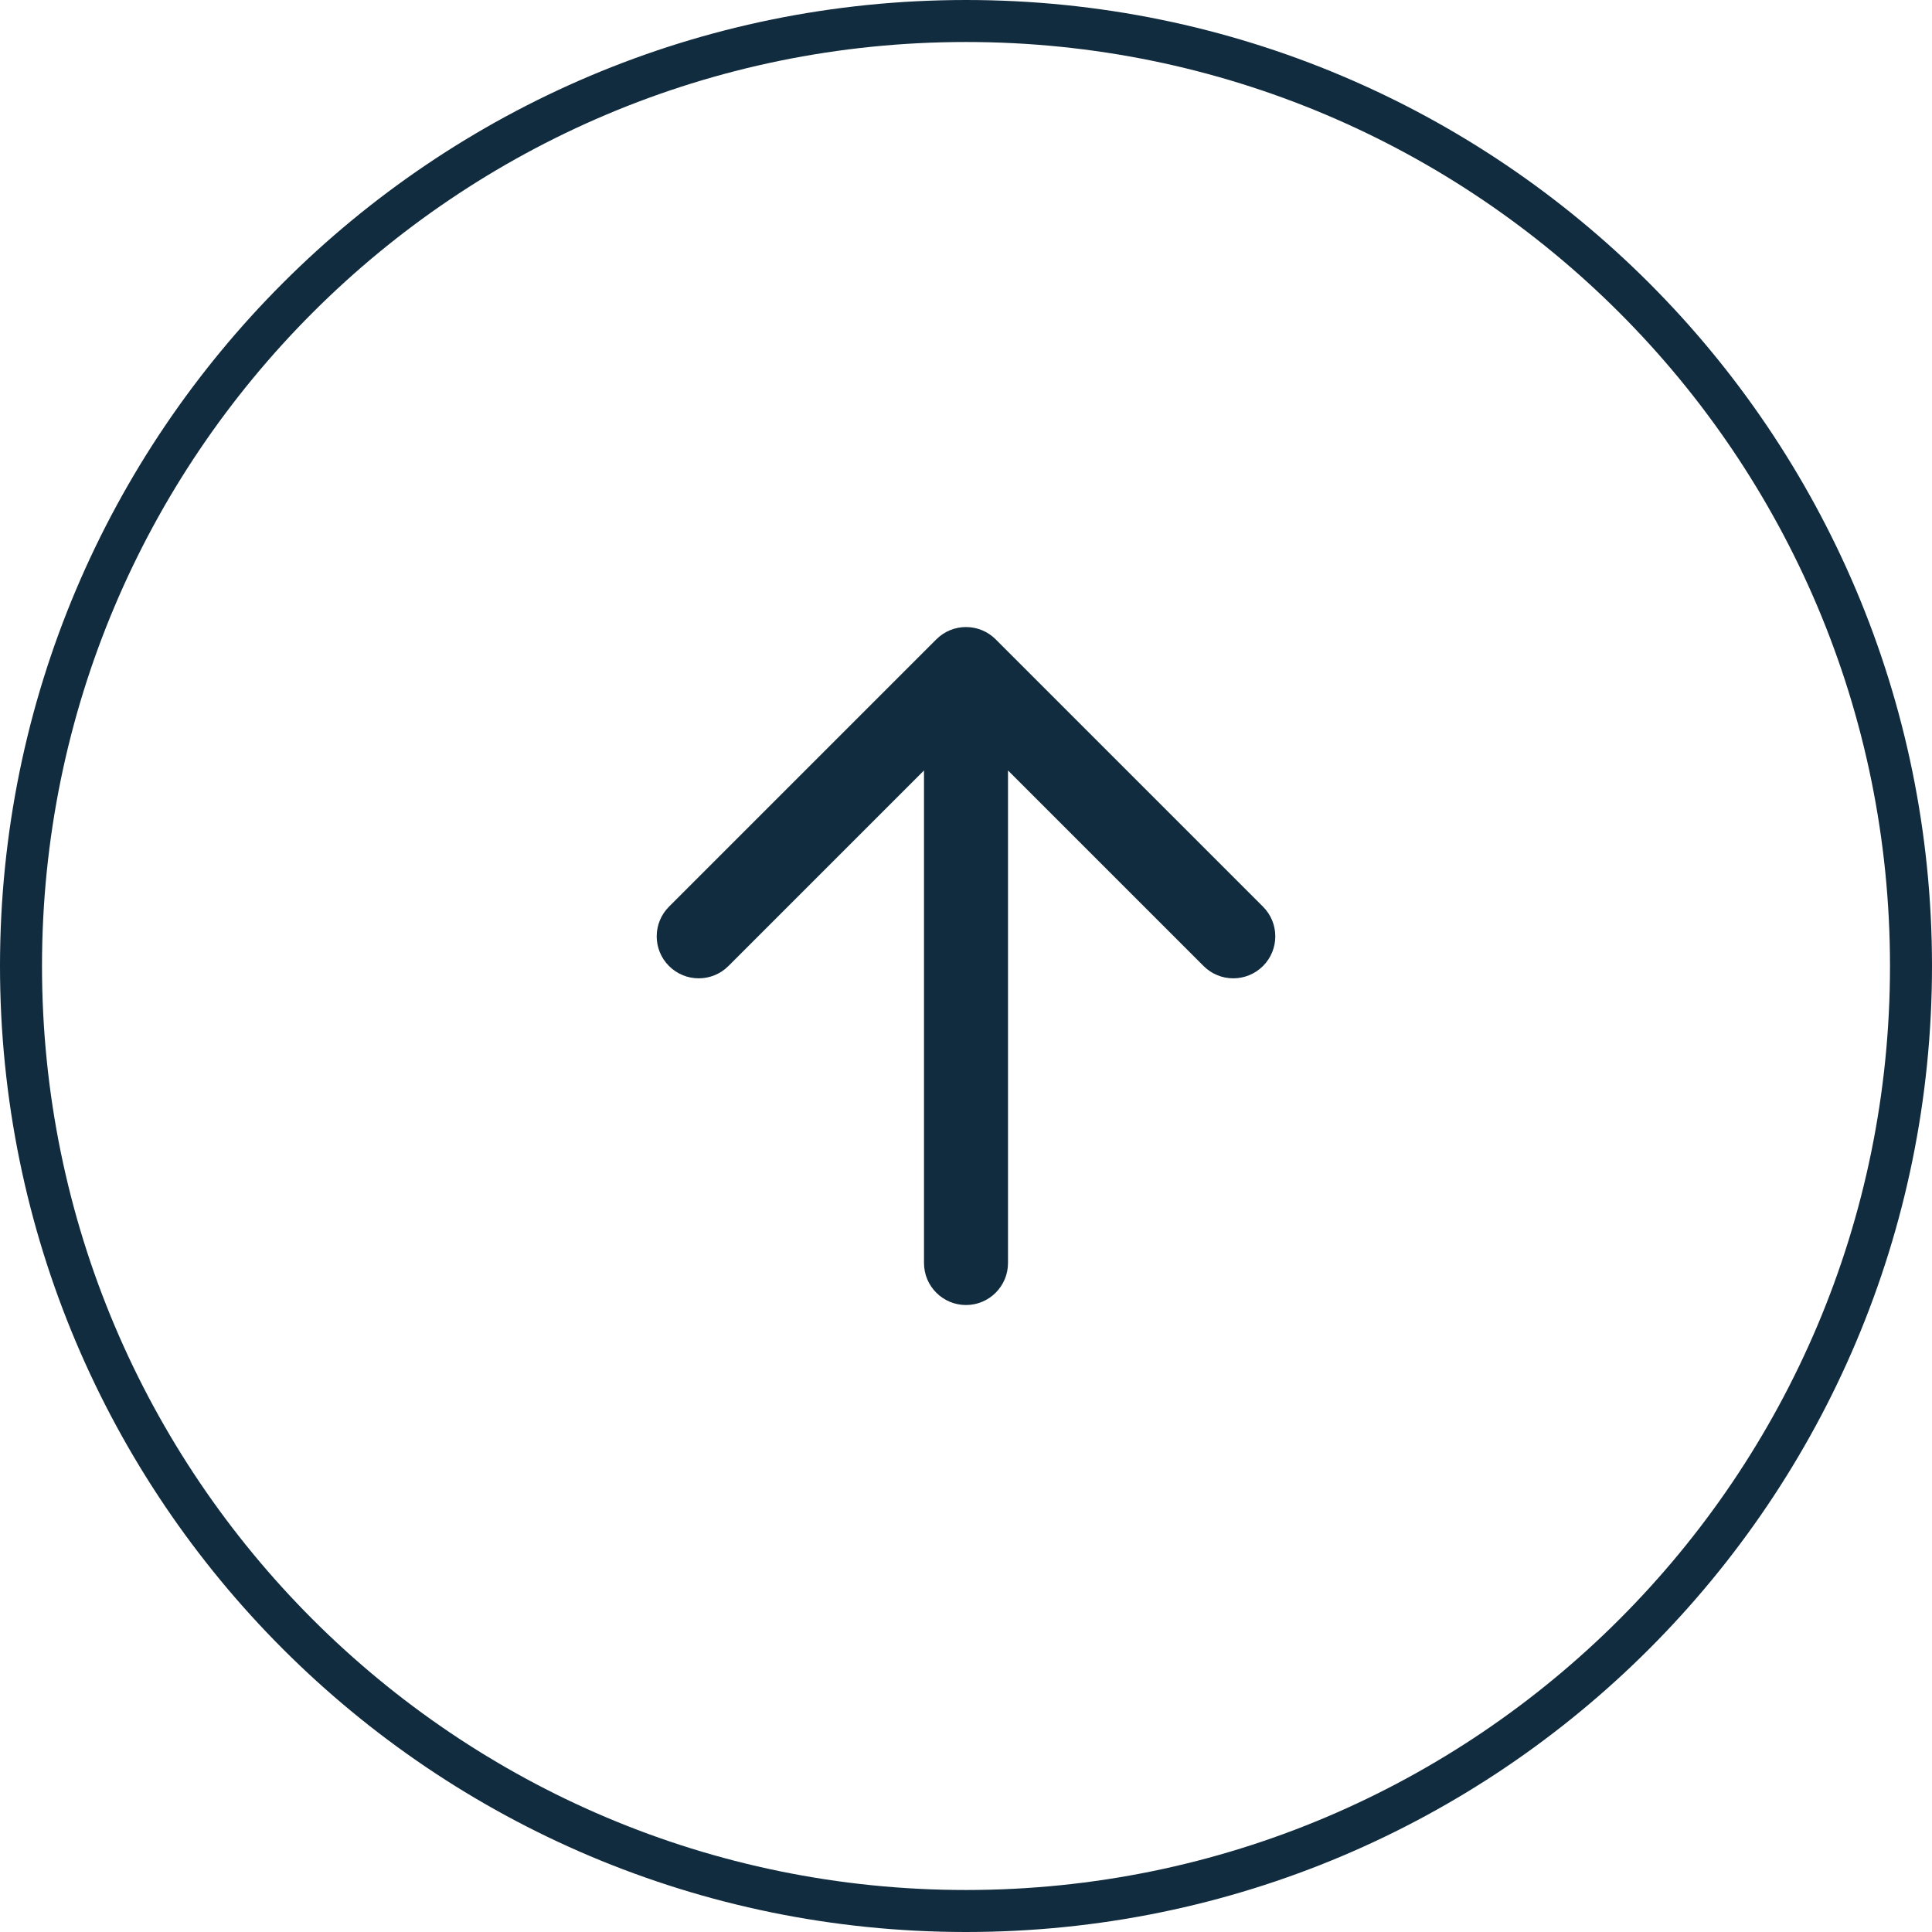 <svg width="46" height="46" viewBox="0 0 46 46" fill="none" xmlns="http://www.w3.org/2000/svg">
<path d="M0.5 23C0.5 10.574 10.574 0.5 23 0.5C35.426 0.5 45.5 10.574 45.5 23C45.5 35.426 35.426 45.5 23 45.5C10.574 45.5 0.5 35.426 0.5 23Z" stroke="#112C3E"/>
<path d="M23.707 15.223C23.317 14.832 22.683 14.832 22.293 15.223L15.929 21.587C15.538 21.977 15.538 22.61 15.929 23.001C16.32 23.391 16.953 23.391 17.343 23.001L23 17.344L28.657 23.001C29.047 23.391 29.68 23.391 30.071 23.001C30.462 22.61 30.462 21.977 30.071 21.587L23.707 15.223ZM22 30.072C22 30.624 22.448 31.072 23 31.072C23.552 31.072 24 30.624 24 30.072H22ZM22 15.93V30.072H24V15.93H22Z" fill="#112C3E"/>
</svg>
